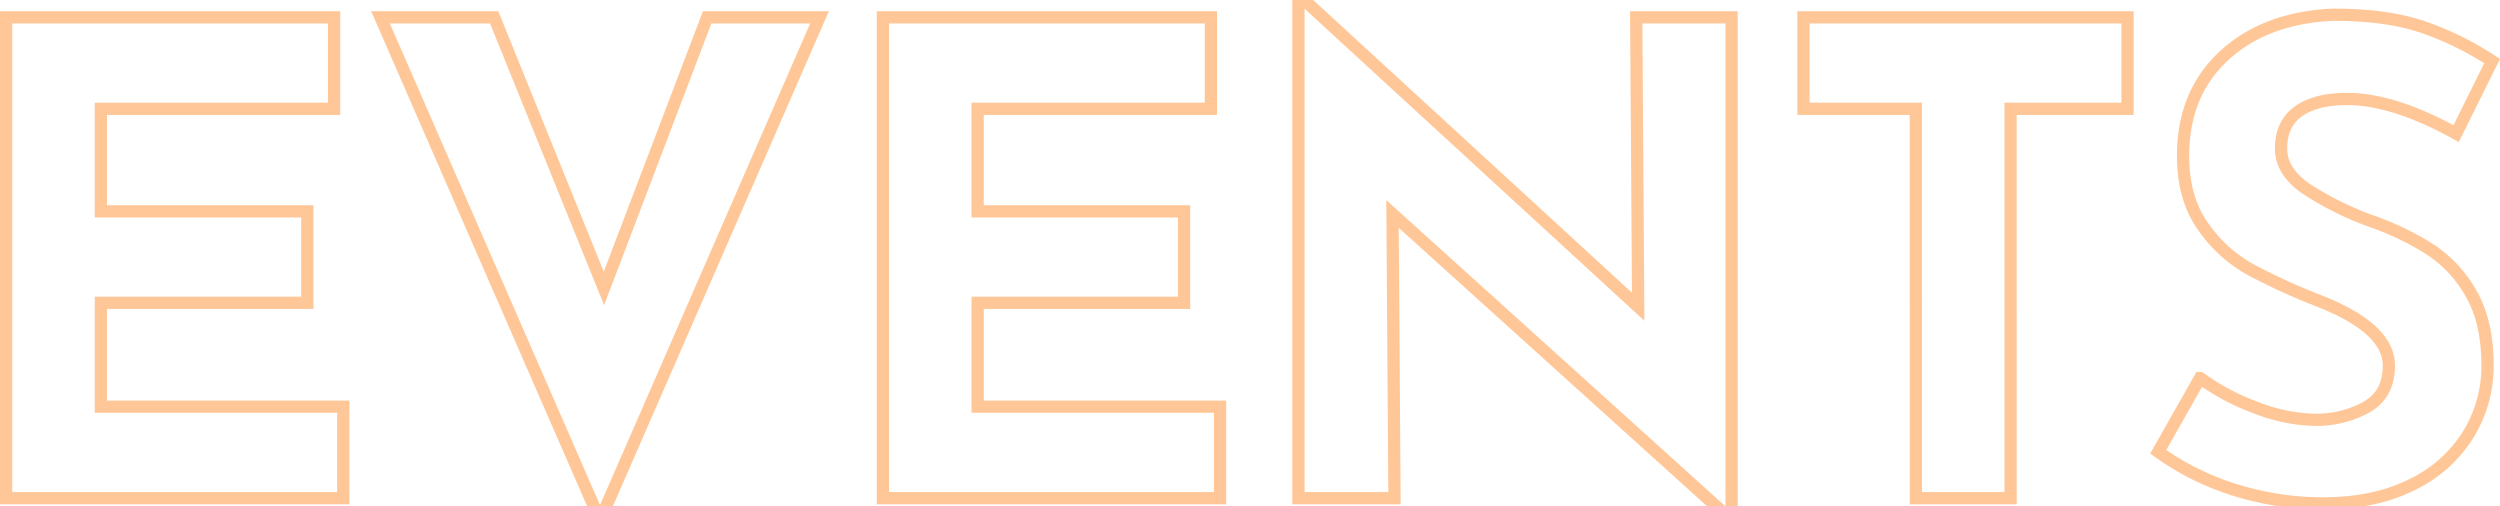 <svg xmlns="http://www.w3.org/2000/svg" xmlns:xlink="http://www.w3.org/1999/xlink" width="612.235" height="124" viewBox="0 0 612.235 124">
  <defs>
    <clipPath id="clip-path">
      <rect x="-127.7" y="4" width="612.235" height="124" fill="none"/>
    </clipPath>
  </defs>
  <g id="events" transform="translate(127.7 -4)" clip-path="url(#clip-path)" style="isolation: isolate">
    <path id="Path_13577" data-name="Path 13577" d="M-534.88-117.76v22.4H-592v25.12h50.56v22.4H-592V-22.4h59.36V0H-615.2V-117.76Zm118.88,0L-469.76,5.44l-53.76-123.2h27.84l26.88,66.4,25.28-66.4Zm95.84,0v22.4h-57.12v25.12h50.56v22.4h-50.56V-22.4h59.36V0h-82.56V-117.76Zm127.52,0V4.8h-.64l-82.4-74.4L-275.2,0h-23.52V-122.4h.96l82.24,75.52-.48-70.88Zm96.96,0v22.4h-28.64V0h-23.2V-95.36h-27.52v-22.4ZM-15.2-89.28q-15.36-8.48-26.72-8.48-7.68,0-11.92,3.04t-4.24,9.12q0,5.6,6.16,9.84a76.874,76.874,0,0,0,16.4,8.08,68.119,68.119,0,0,1,14.24,6.96,31.151,31.151,0,0,1,9.84,10.8q3.92,6.88,3.92,17.44A31.886,31.886,0,0,1-12.24-15.6,32.928,32.928,0,0,1-26.08-3.28Q-35.2,1.28-47.84,1.28A72.591,72.591,0,0,1-68.8-1.84a65.474,65.474,0,0,1-19.36-9.52l10.24-18.08A55.658,55.658,0,0,0-64-22.08,41.379,41.379,0,0,0-49.92-19.2a25.288,25.288,0,0,0,12.8-3.12q5.44-3.12,5.44-10.16,0-9.12-17.12-15.84A153.26,153.26,0,0,1-65.6-56,34.559,34.559,0,0,1-77.2-66.56q-4.88-6.88-4.88-17.28,0-15.2,10-24.48t26.64-10.08q13.12,0,21.92,2.96a74.867,74.867,0,0,1,17.12,8.4Z" transform="translate(489 126)" fill="none" stroke="#ff9130" stroke-width="3" opacity="0.5"/>
  </g>
</svg>
